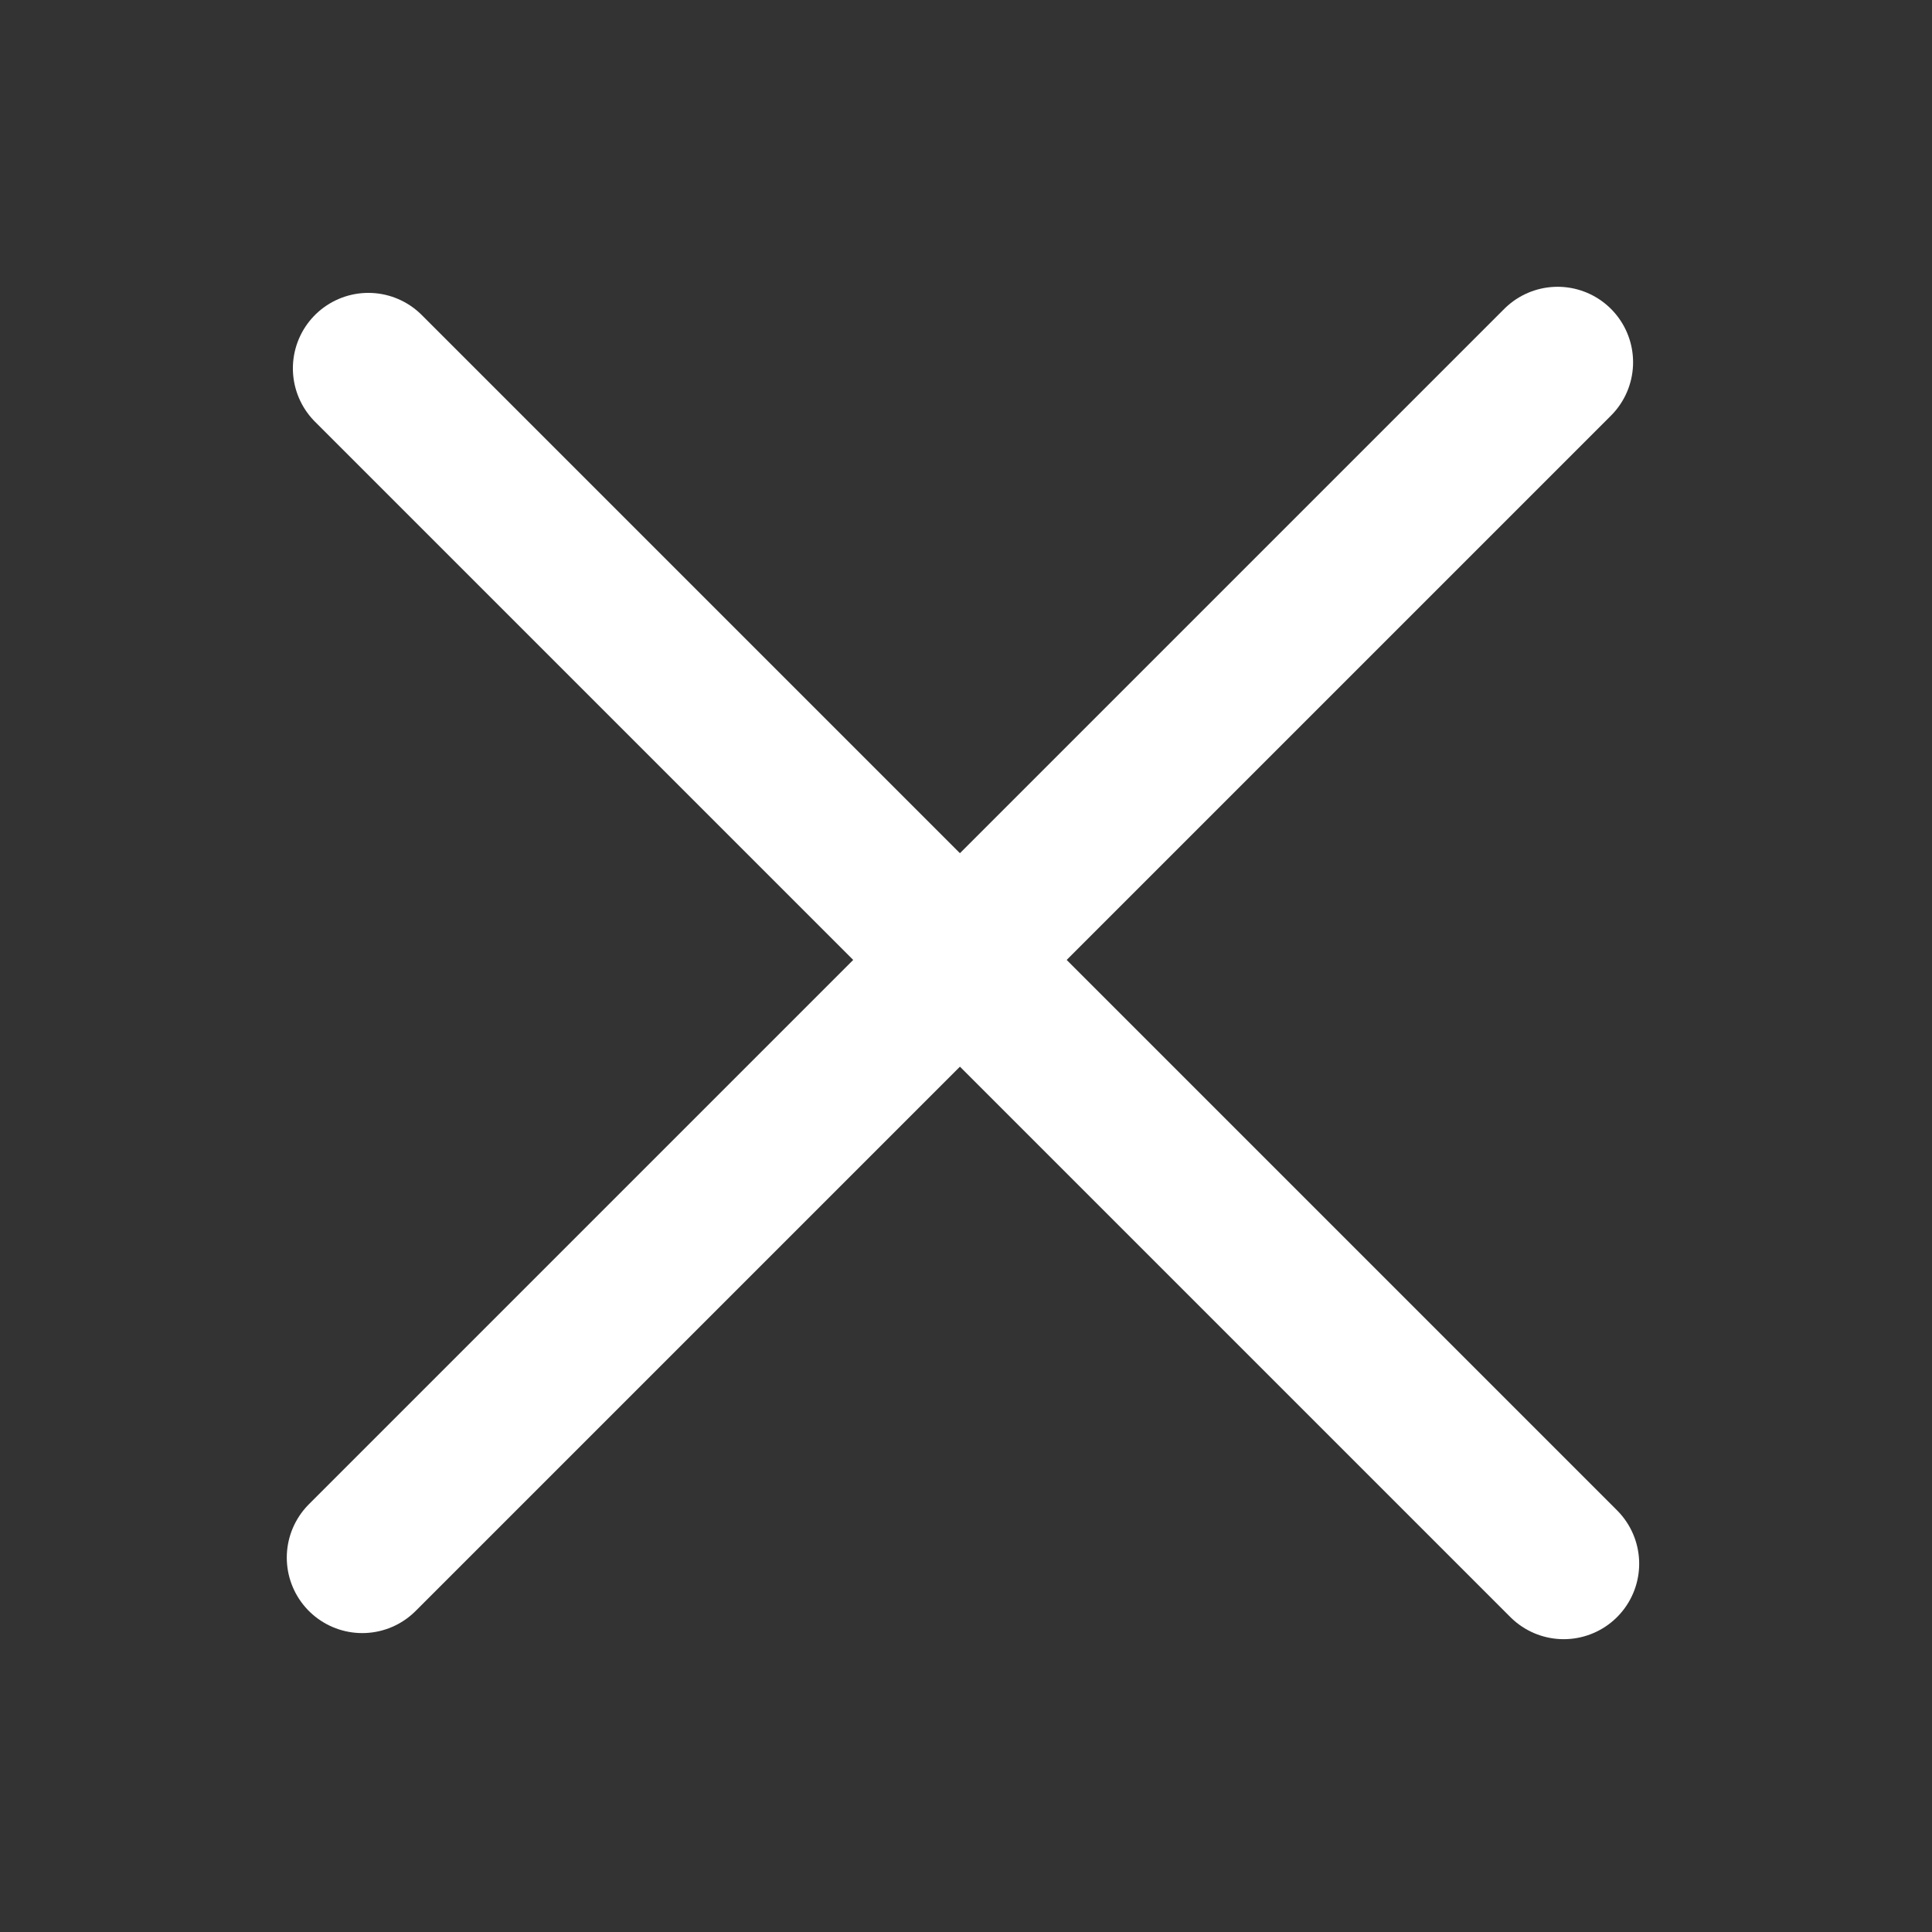 <svg width="32" height="32" viewBox="0 0 32 32" fill="none" xmlns="http://www.w3.org/2000/svg">
	<rect x="0" y="0" width="32" height="32" fill="#333333" stroke="none"/>
	<path d="M6.101 6.101L25.9 25.9" stroke="#fff" stroke-width="2.5" stroke-linecap="round" />
	<path d="M25.799 6L6 25.799" stroke="#fff" stroke-width="2.5" stroke-linecap="round" />
</svg>